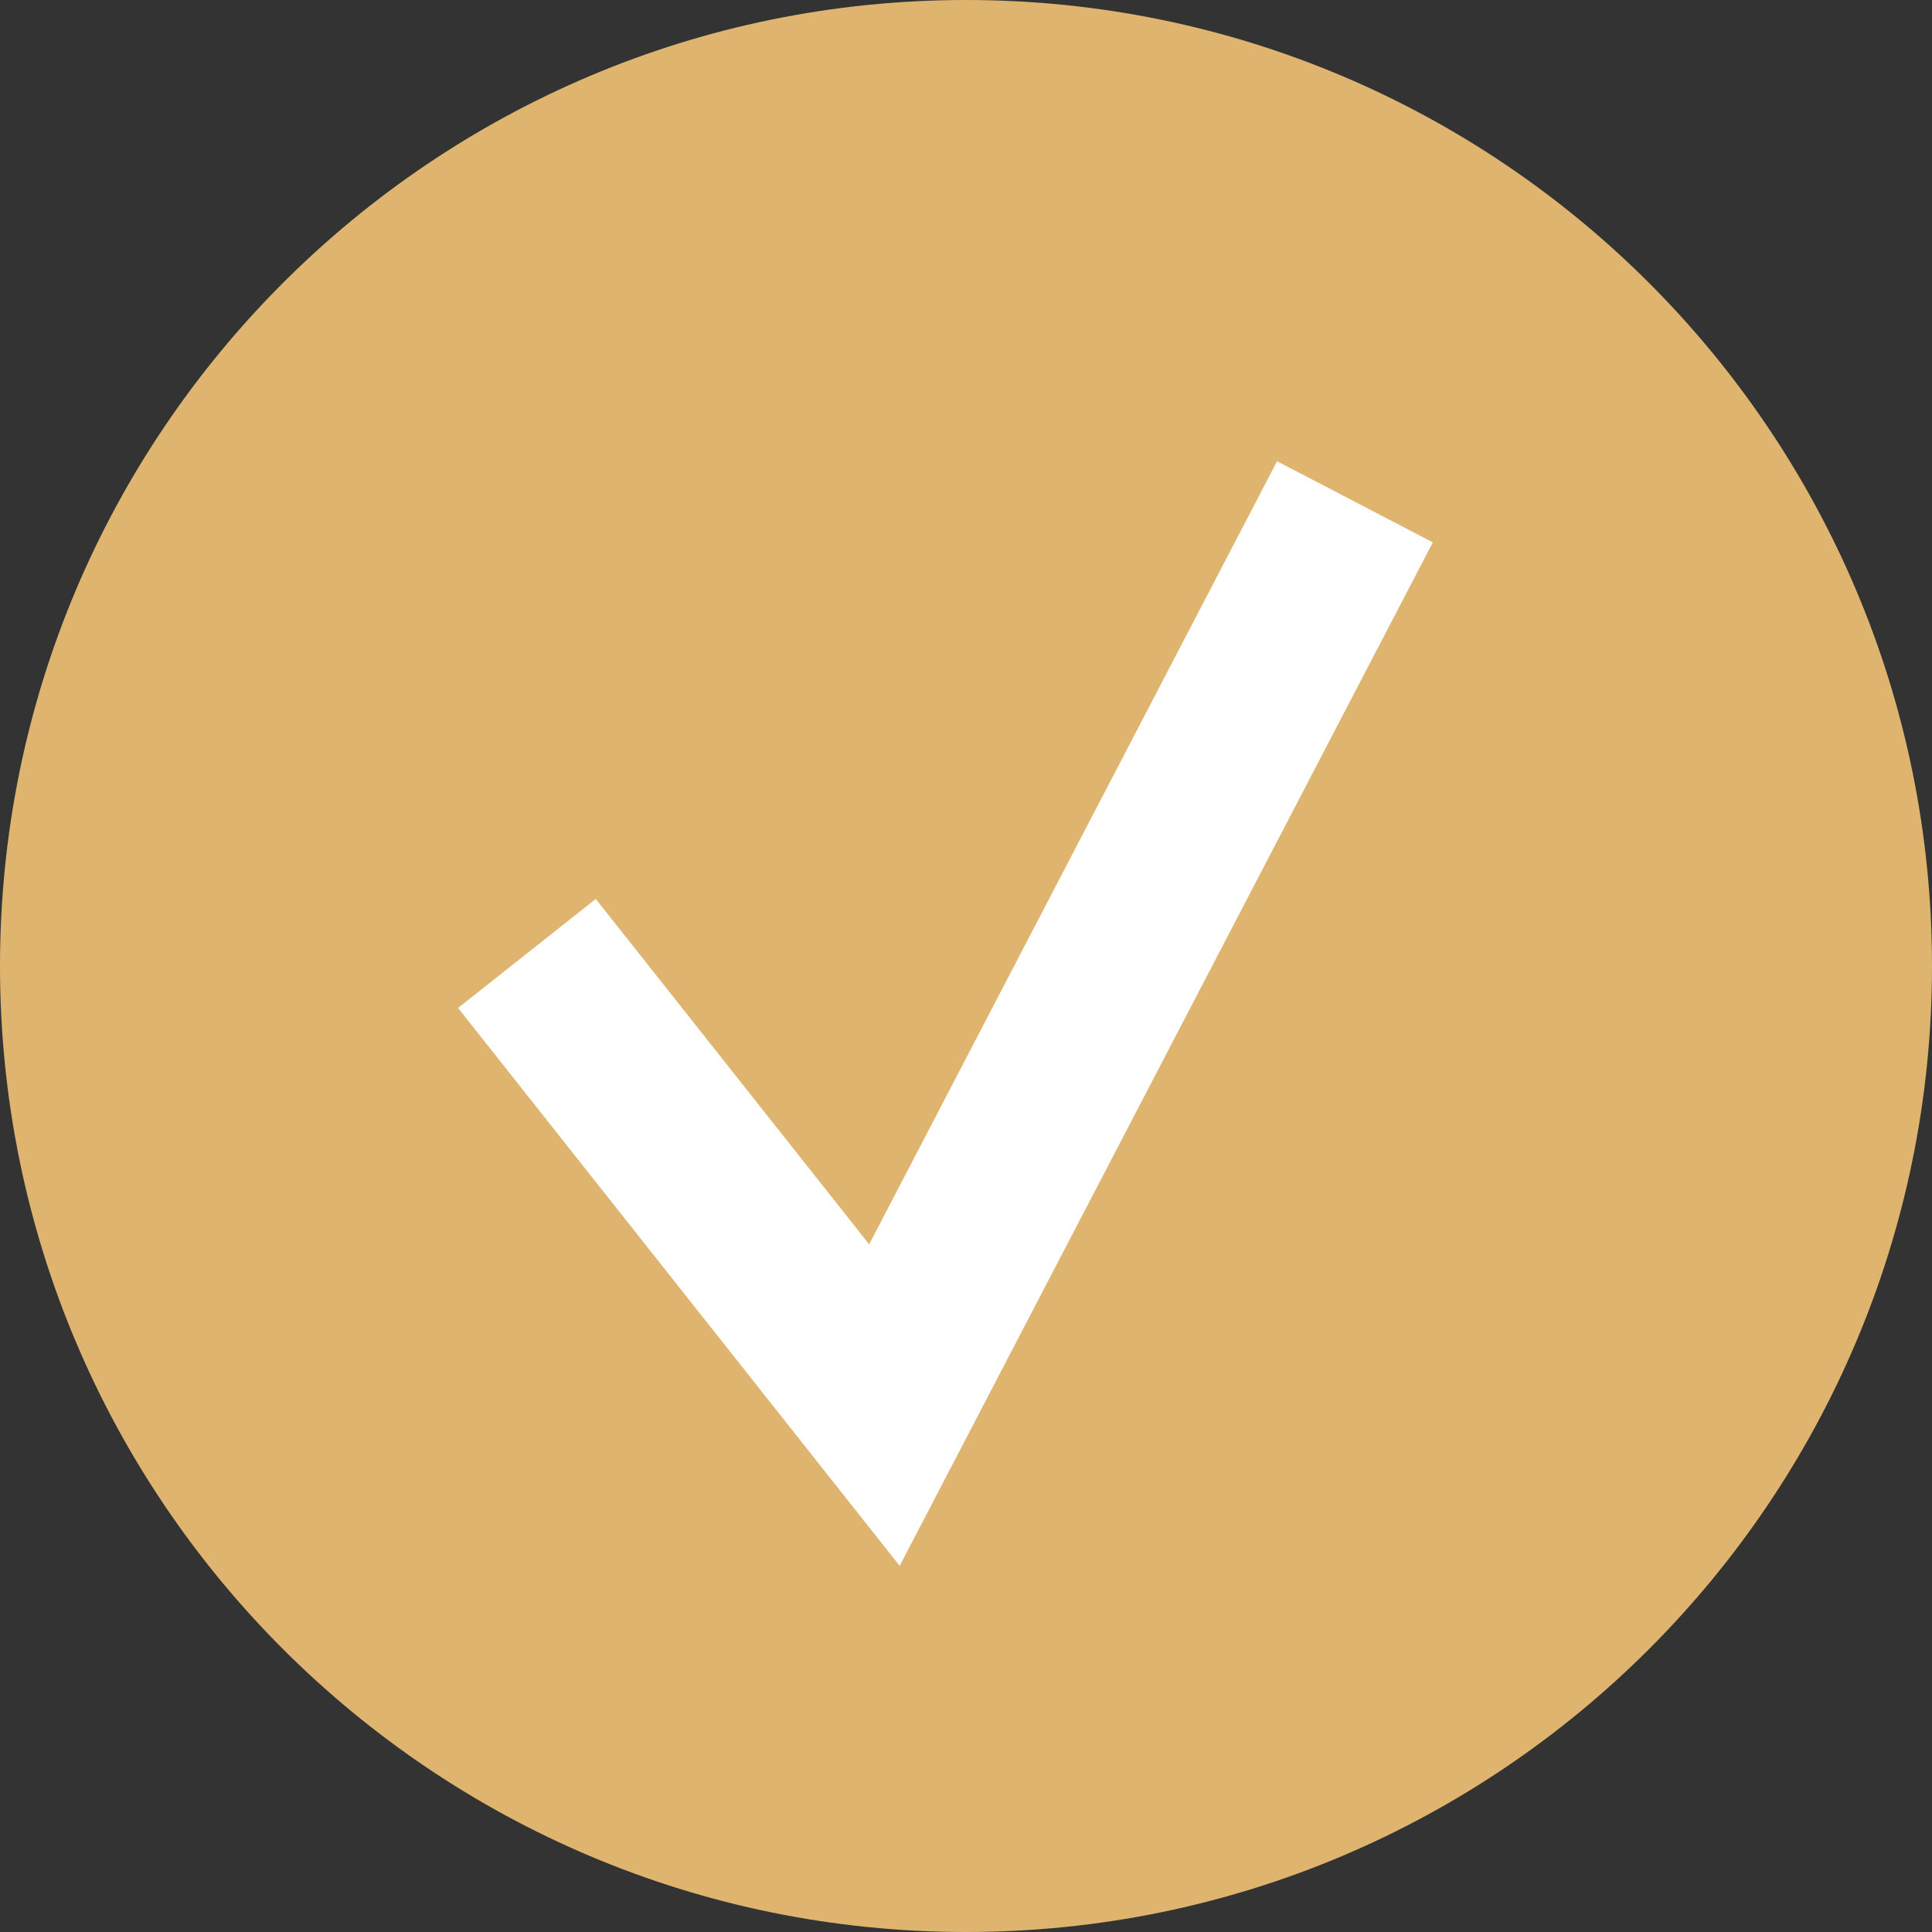<?xml version="1.0" encoding="UTF-8"?> <svg xmlns="http://www.w3.org/2000/svg" width="22" height="22" viewBox="0 0 22 22" fill="none"><rect x="0" y="0" width="22" height="22" fill="#333333" stroke="none"/> <g clip-path="url(#clip0_1102_12)"> <path d="M11 22C17.075 22 22 17.075 22 11C22 4.925 17.075 0 11 0C4.925 0 0 4.925 0 11C0 17.075 4.925 22 11 22Z" fill="#DFB46F"></path> <path d="M6 10.857L10.071 16L15.429 5.714" stroke="white" stroke-width="2"></path> </g> <defs> <clipPath id="clip0_1102_12"> <rect width="22" height="22" fill="white"></rect> </clipPath> </defs> </svg> 